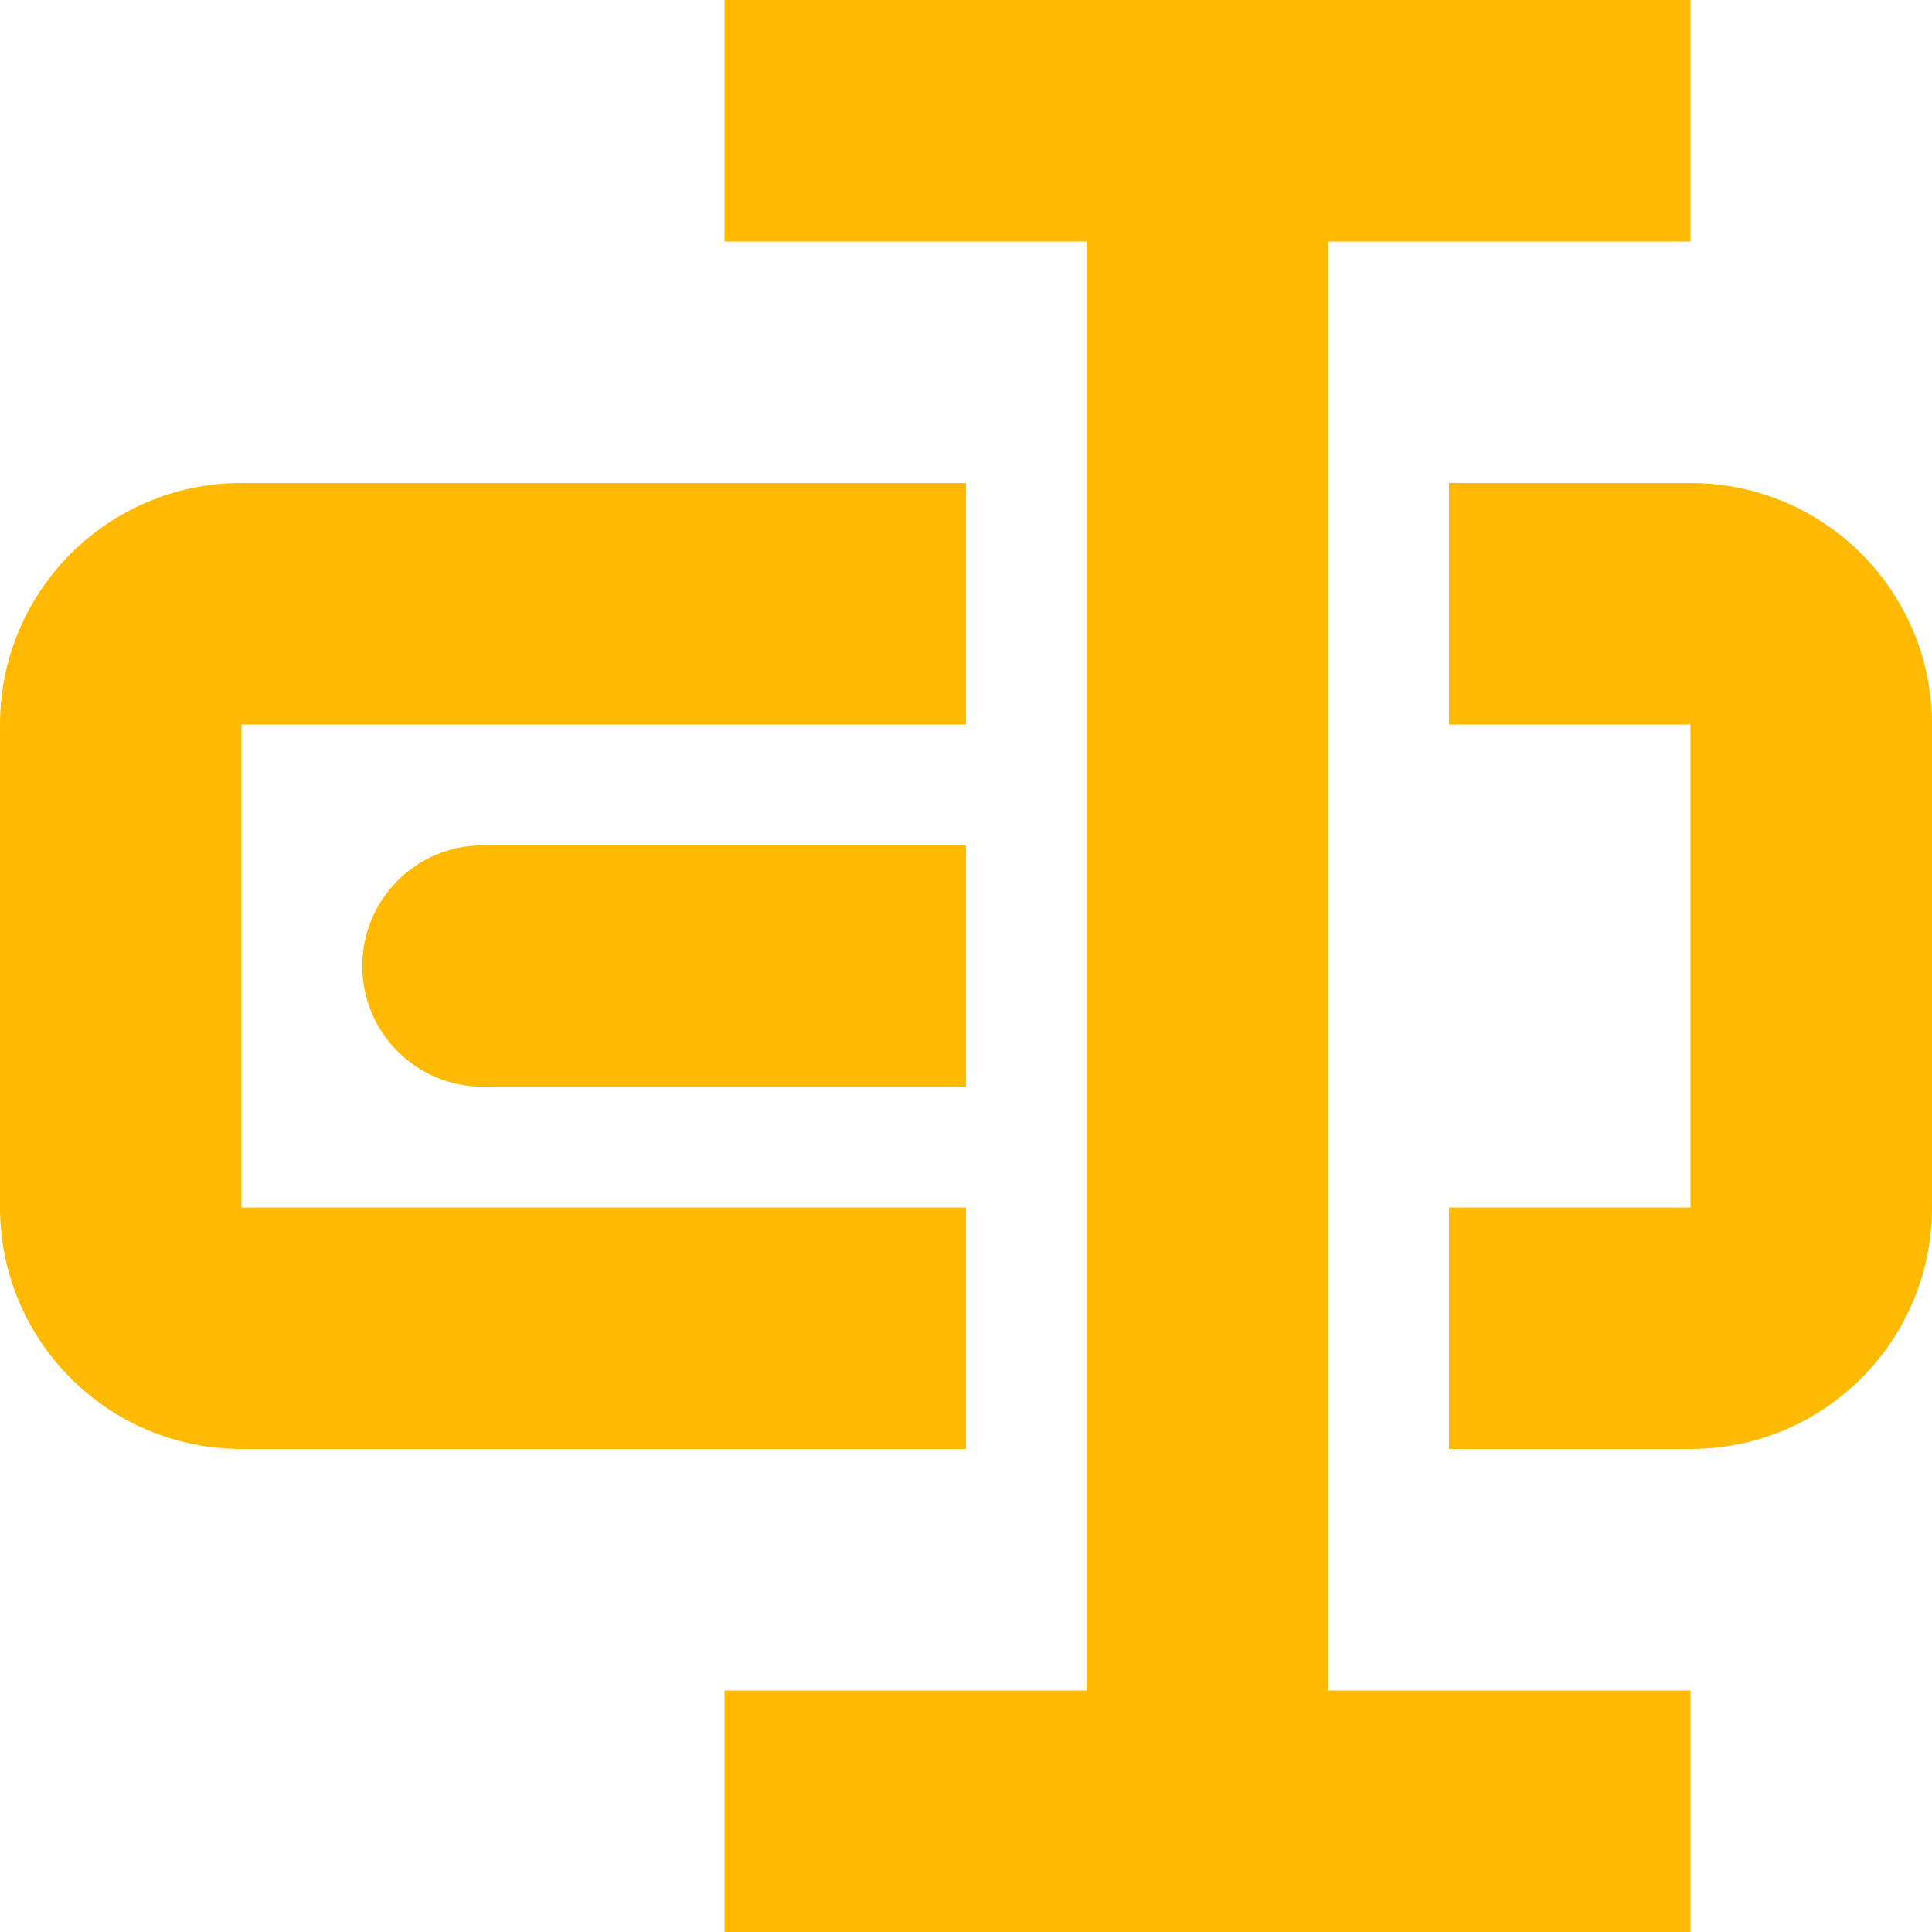 <svg width="16" height="16" viewBox="0 0 16 16" fill="none" xmlns="http://www.w3.org/2000/svg">
<path fill-rule="evenodd" clip-rule="evenodd" d="M6 16V14H9V2H6V0H14V2H11V14H14V16H6ZM2 10V6H8V4H2C0.895 4 0 4.895 0 6V10C0 11.105 0.895 12 2 12H8V10H2ZM12 12H14C15.105 12 16 11.105 16 10V6C16 4.895 15.105 4 14 4H12V6H14V10H12V12ZM3 8C3 7.448 3.448 7 4 7H8V9H4C3.448 9 3 8.552 3 8Z" fill="#FFBA00"/>
</svg>

